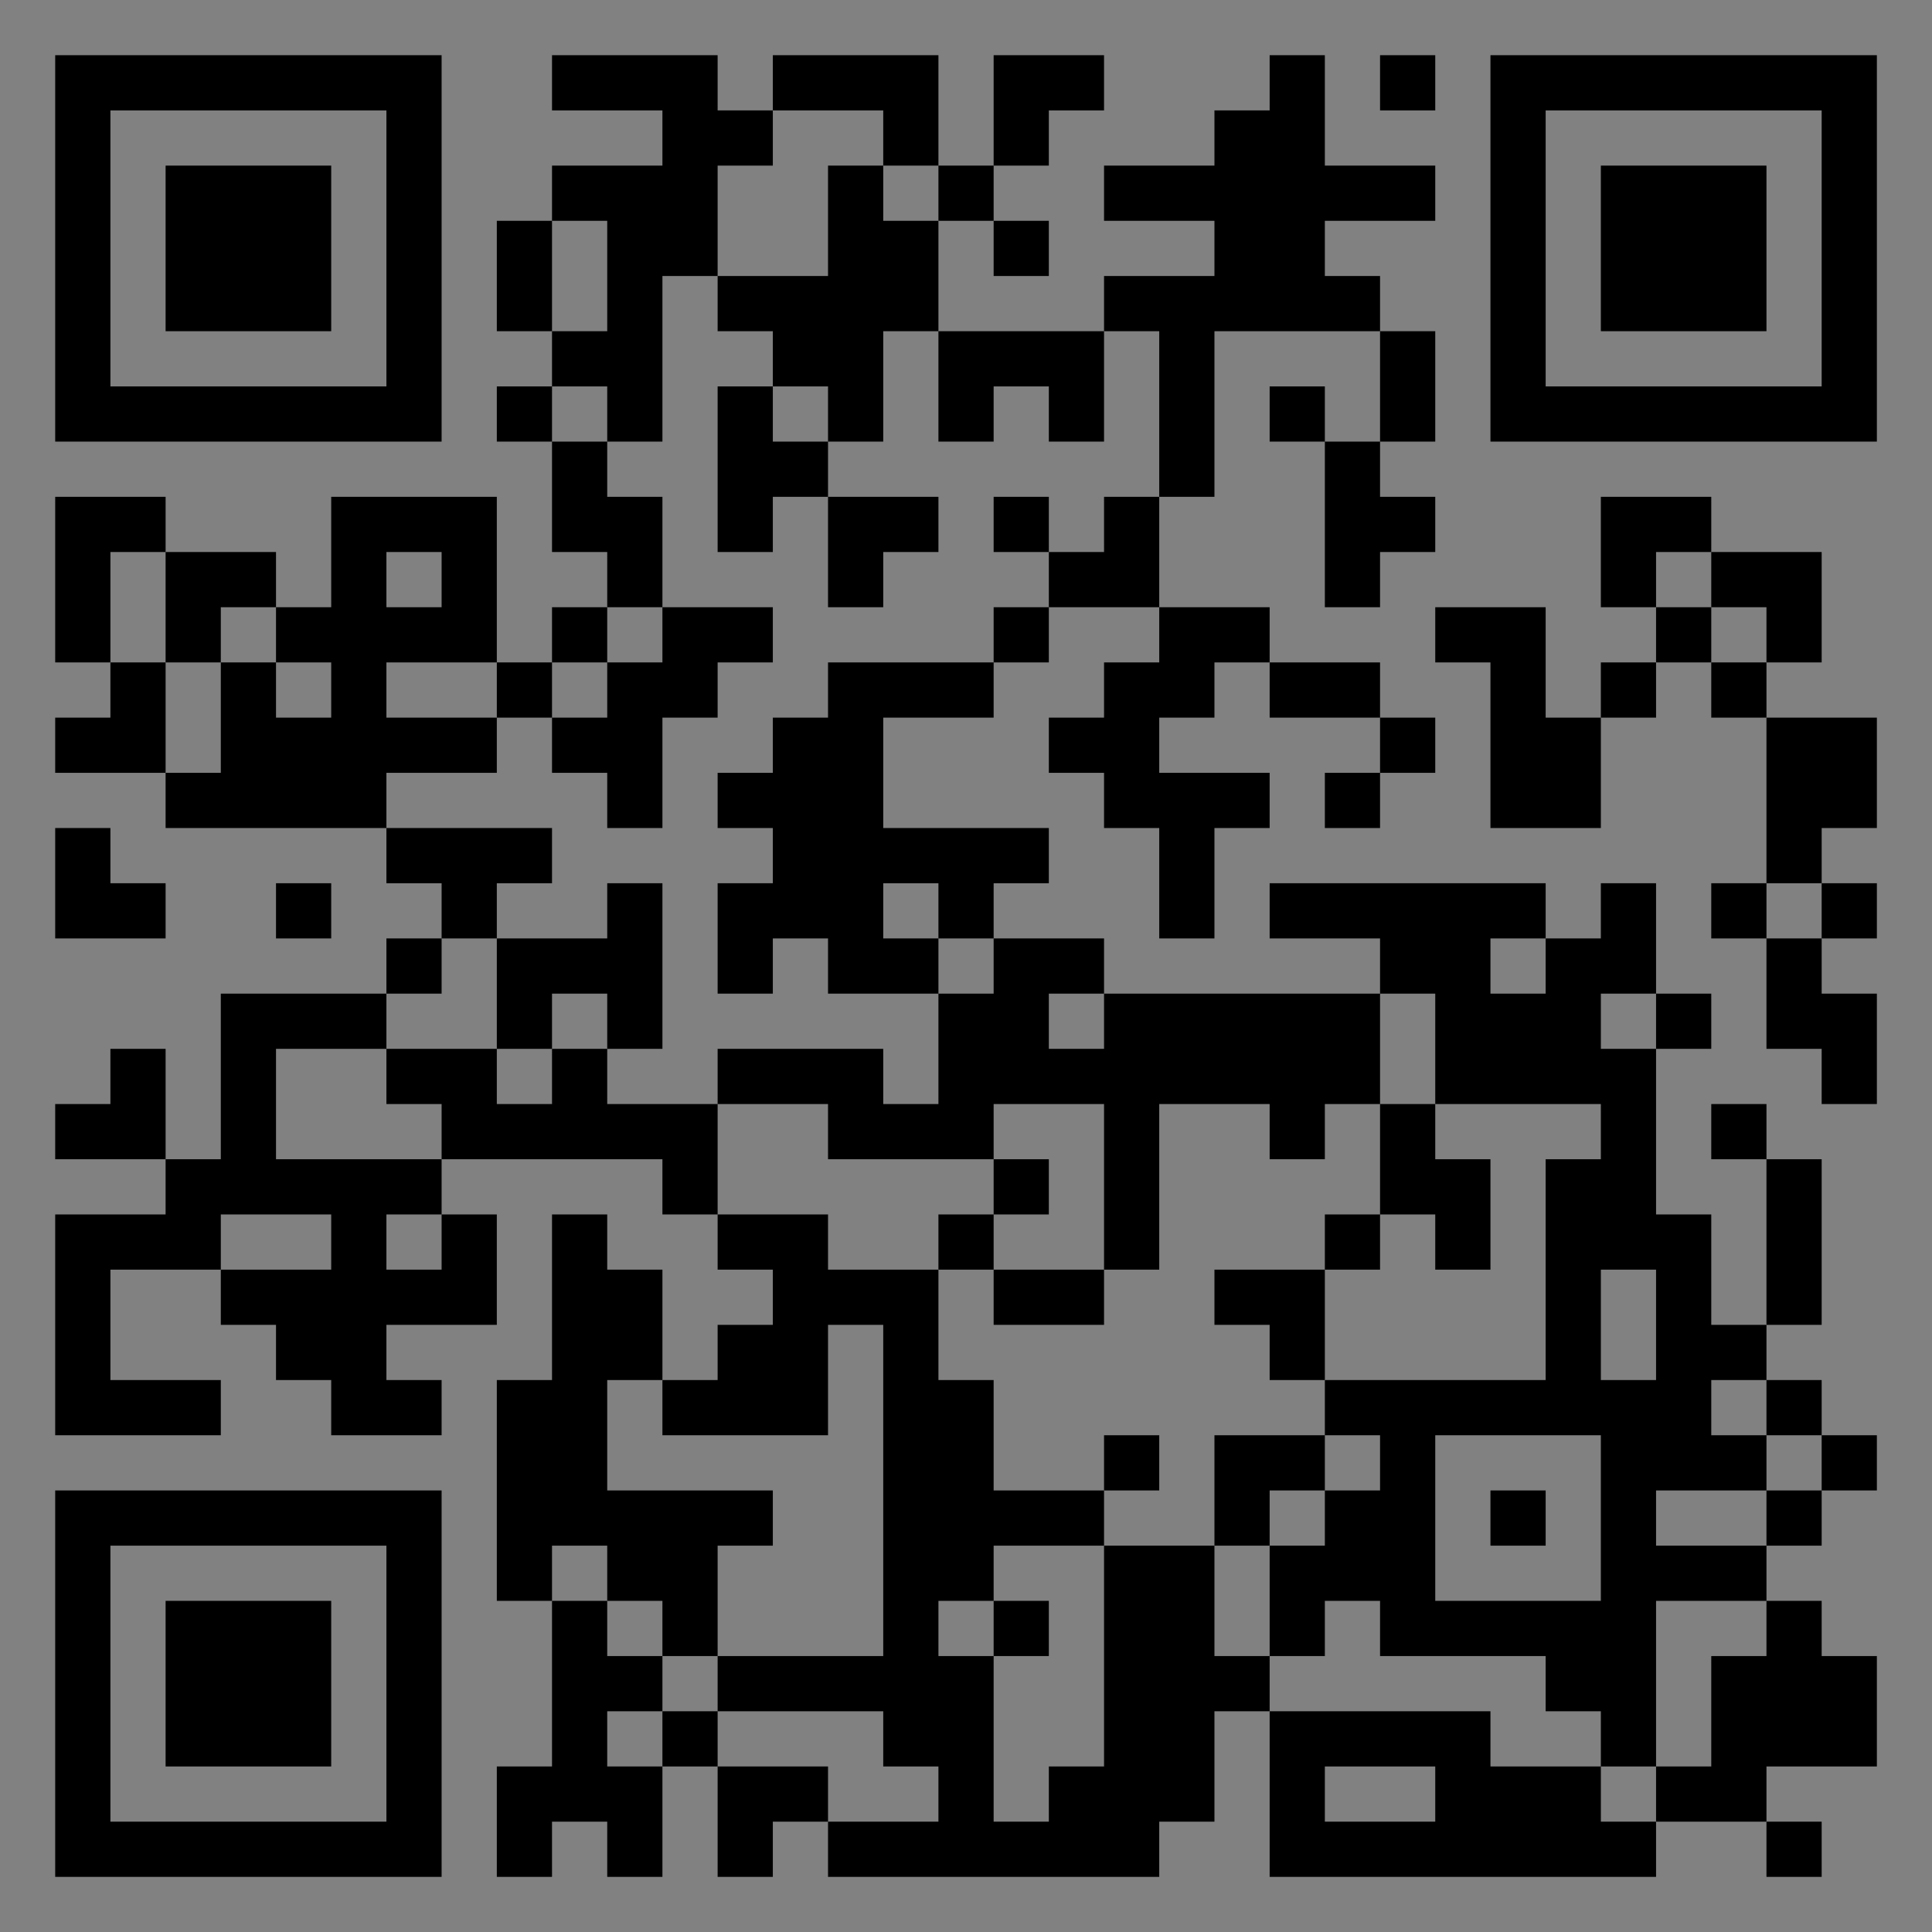 <?xml version="1.0" encoding="UTF-8"?>
<svg xmlns="http://www.w3.org/2000/svg" version="1.1" width="400" height="400" viewBox="0 0 400 400"><rect x="0" y="0" width="400" height="400" fill="#808080" stroke="none"/><rect x="0" y="0" width="400" height="400" fill="#ffffff" fill-opacity="0.01"/><g transform="scale(11.429)"><g transform="translate(1.000,1.000)"><path fill-rule="evenodd" d="M9 0L9 1L11 1L11 2L9 2L9 3L8 3L8 5L9 5L9 6L8 6L8 7L9 7L9 9L10 9L10 10L9 10L9 11L8 11L8 8L5 8L5 10L4 10L4 9L2 9L2 8L0 8L0 11L1 11L1 12L0 12L0 13L2 13L2 14L6 14L6 15L7 15L7 16L6 16L6 17L3 17L3 20L2 20L2 18L1 18L1 19L0 19L0 20L2 20L2 21L0 21L0 25L3 25L3 24L1 24L1 22L3 22L3 23L4 23L4 24L5 24L5 25L7 25L7 24L6 24L6 23L8 23L8 21L7 21L7 20L11 20L11 21L12 21L12 22L13 22L13 23L12 23L12 24L11 24L11 22L10 22L10 21L9 21L9 24L8 24L8 28L9 28L9 31L8 31L8 33L9 33L9 32L10 32L10 33L11 33L11 31L12 31L12 33L13 33L13 32L14 32L14 33L20 33L20 32L21 32L21 30L22 30L22 33L29 33L29 32L31 32L31 33L32 33L32 32L31 32L31 31L33 31L33 29L32 29L32 28L31 28L31 27L32 27L32 26L33 26L33 25L32 25L32 24L31 24L31 23L32 23L32 20L31 20L31 19L30 19L30 20L31 20L31 23L30 23L30 21L29 21L29 18L30 18L30 17L29 17L29 15L28 15L28 16L27 16L27 15L22 15L22 16L24 16L24 17L19 17L19 16L17 16L17 15L18 15L18 14L15 14L15 12L17 12L17 11L18 11L18 10L20 10L20 11L19 11L19 12L18 12L18 13L19 13L19 14L20 14L20 16L21 16L21 14L22 14L22 13L20 13L20 12L21 12L21 11L22 11L22 12L24 12L24 13L23 13L23 14L24 14L24 13L25 13L25 12L24 12L24 11L22 11L22 10L20 10L20 8L21 8L21 5L24 5L24 7L23 7L23 6L22 6L22 7L23 7L23 10L24 10L24 9L25 9L25 8L24 8L24 7L25 7L25 5L24 5L24 4L23 4L23 3L25 3L25 2L23 2L23 0L22 0L22 1L21 1L21 2L19 2L19 3L21 3L21 4L19 4L19 5L16 5L16 3L17 3L17 4L18 4L18 3L17 3L17 2L18 2L18 1L19 1L19 0L17 0L17 2L16 2L16 0L13 0L13 1L12 1L12 0ZM24 0L24 1L25 1L25 0ZM13 1L13 2L12 2L12 4L11 4L11 7L10 7L10 6L9 6L9 7L10 7L10 8L11 8L11 10L10 10L10 11L9 11L9 12L8 12L8 11L6 11L6 12L8 12L8 13L6 13L6 14L9 14L9 15L8 15L8 16L7 16L7 17L6 17L6 18L4 18L4 20L7 20L7 19L6 19L6 18L8 18L8 19L9 19L9 18L10 18L10 19L12 19L12 21L14 21L14 22L16 22L16 24L17 24L17 26L19 26L19 27L17 27L17 28L16 28L16 29L17 29L17 32L18 32L18 31L19 31L19 27L21 27L21 29L22 29L22 30L26 30L26 31L28 31L28 32L29 32L29 31L30 31L30 29L31 29L31 28L29 28L29 31L28 31L28 30L27 30L27 29L24 29L24 28L23 28L23 29L22 29L22 27L23 27L23 26L24 26L24 25L23 25L23 24L27 24L27 20L28 20L28 19L25 19L25 17L24 17L24 19L23 19L23 20L22 20L22 19L20 19L20 22L19 22L19 19L17 19L17 20L14 20L14 19L12 19L12 18L15 18L15 19L16 19L16 17L17 17L17 16L16 16L16 15L15 15L15 16L16 16L16 17L14 17L14 16L13 16L13 17L12 17L12 15L13 15L13 14L12 14L12 13L13 13L13 12L14 12L14 11L17 11L17 10L18 10L18 9L19 9L19 8L20 8L20 5L19 5L19 7L18 7L18 6L17 6L17 7L16 7L16 5L15 5L15 7L14 7L14 6L13 6L13 5L12 5L12 4L14 4L14 2L15 2L15 3L16 3L16 2L15 2L15 1ZM9 3L9 5L10 5L10 3ZM12 6L12 9L13 9L13 8L14 8L14 10L15 10L15 9L16 9L16 8L14 8L14 7L13 7L13 6ZM17 8L17 9L18 9L18 8ZM28 8L28 10L29 10L29 11L28 11L28 12L27 12L27 10L25 10L25 11L26 11L26 14L28 14L28 12L29 12L29 11L30 11L30 12L31 12L31 15L30 15L30 16L31 16L31 18L32 18L32 19L33 19L33 17L32 17L32 16L33 16L33 15L32 15L32 14L33 14L33 12L31 12L31 11L32 11L32 9L30 9L30 8ZM1 9L1 11L2 11L2 13L3 13L3 11L4 11L4 12L5 12L5 11L4 11L4 10L3 10L3 11L2 11L2 9ZM6 9L6 10L7 10L7 9ZM29 9L29 10L30 10L30 11L31 11L31 10L30 10L30 9ZM11 10L11 11L10 11L10 12L9 12L9 13L10 13L10 14L11 14L11 12L12 12L12 11L13 11L13 10ZM0 14L0 16L2 16L2 15L1 15L1 14ZM4 15L4 16L5 16L5 15ZM10 15L10 16L8 16L8 18L9 18L9 17L10 17L10 18L11 18L11 15ZM31 15L31 16L32 16L32 15ZM26 16L26 17L27 17L27 16ZM18 17L18 18L19 18L19 17ZM28 17L28 18L29 18L29 17ZM24 19L24 21L23 21L23 22L21 22L21 23L22 23L22 24L23 24L23 22L24 22L24 21L25 21L25 22L26 22L26 20L25 20L25 19ZM17 20L17 21L16 21L16 22L17 22L17 23L19 23L19 22L17 22L17 21L18 21L18 20ZM3 21L3 22L5 22L5 21ZM6 21L6 22L7 22L7 21ZM28 22L28 24L29 24L29 22ZM14 23L14 25L11 25L11 24L10 24L10 26L13 26L13 27L12 27L12 29L11 29L11 28L10 28L10 27L9 27L9 28L10 28L10 29L11 29L11 30L10 30L10 31L11 31L11 30L12 30L12 31L14 31L14 32L16 32L16 31L15 31L15 30L12 30L12 29L15 29L15 23ZM30 24L30 25L31 25L31 26L29 26L29 27L31 27L31 26L32 26L32 25L31 25L31 24ZM19 25L19 26L20 26L20 25ZM21 25L21 27L22 27L22 26L23 26L23 25ZM25 25L25 28L28 28L28 25ZM26 26L26 27L27 27L27 26ZM17 28L17 29L18 29L18 28ZM23 31L23 32L25 32L25 31ZM0 0L0 7L7 7L7 0ZM1 1L1 6L6 6L6 1ZM2 2L2 5L5 5L5 2ZM33 0L26 0L26 7L33 7ZM32 1L27 1L27 6L32 6ZM31 2L28 2L28 5L31 5ZM0 33L7 33L7 26L0 26ZM1 32L6 32L6 27L1 27ZM2 31L5 31L5 28L2 28Z" fill="#000000"/></g></g></svg>
